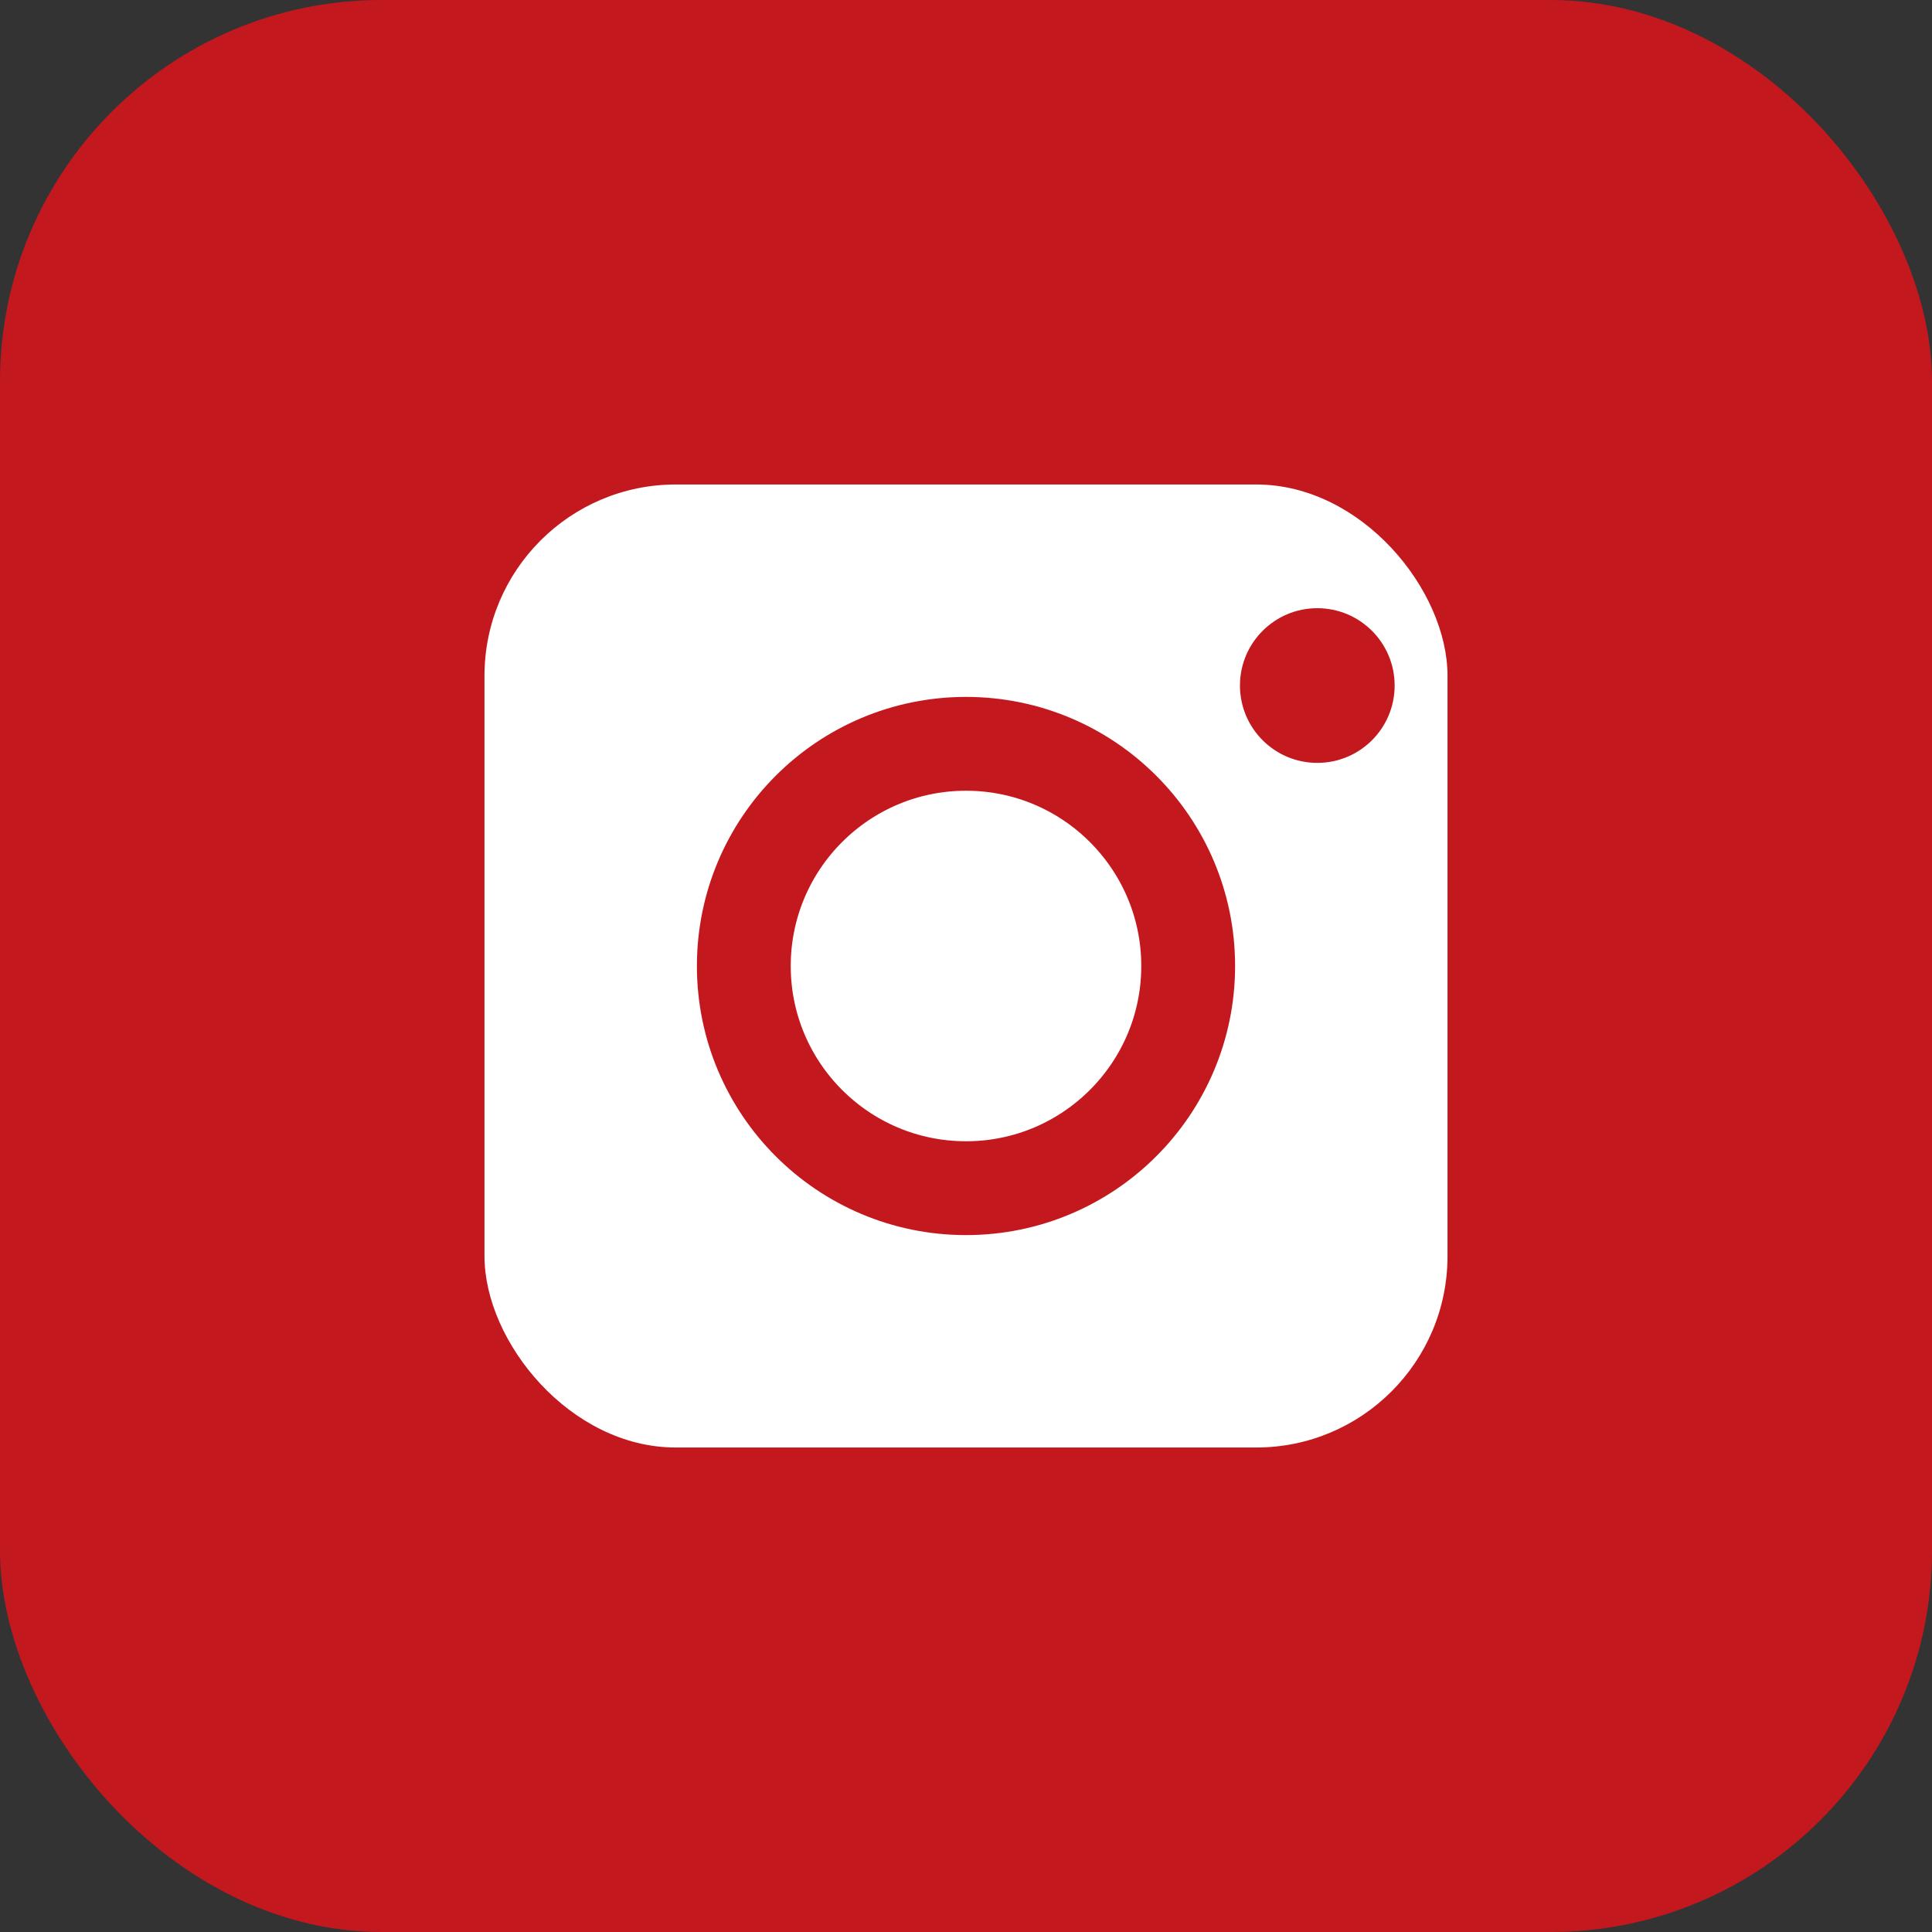 <?xml version="1.0" encoding="UTF-8"?><svg id="_レイヤー_2" xmlns="http://www.w3.org/2000/svg" viewBox="0 0 300 300"><rect x="0" y="0" width="300" height="300" fill="#333333" stroke="none"/><defs><style>.cls-1{fill:#fff;}.cls-1,.cls-2{stroke-width:0px;}.cls-3{fill:none;stroke:#c4181f;stroke-miterlimit:10;stroke-width:14.57px;}.cls-2{fill:#c4181f;}</style></defs><g id="_レイヤー_1-2"><rect class="cls-2" width="300" height="300" rx="59.24" ry="59.24"/><rect class="cls-1" x="75.23" y="75.23" width="149.54" height="149.54" rx="29.71" ry="29.71"/><path class="cls-3" d="m150,184.5h0c-19.05,0-34.5-15.45-34.5-34.5h0c0-19.05,15.45-34.5,34.5-34.5h0c19.05,0,34.5,15.45,34.5,34.5h0c0,19.05-15.45,34.5-34.5,34.5Z"/><circle class="cls-2" cx="204.55" cy="106.45" r="12.01"/></g></svg>